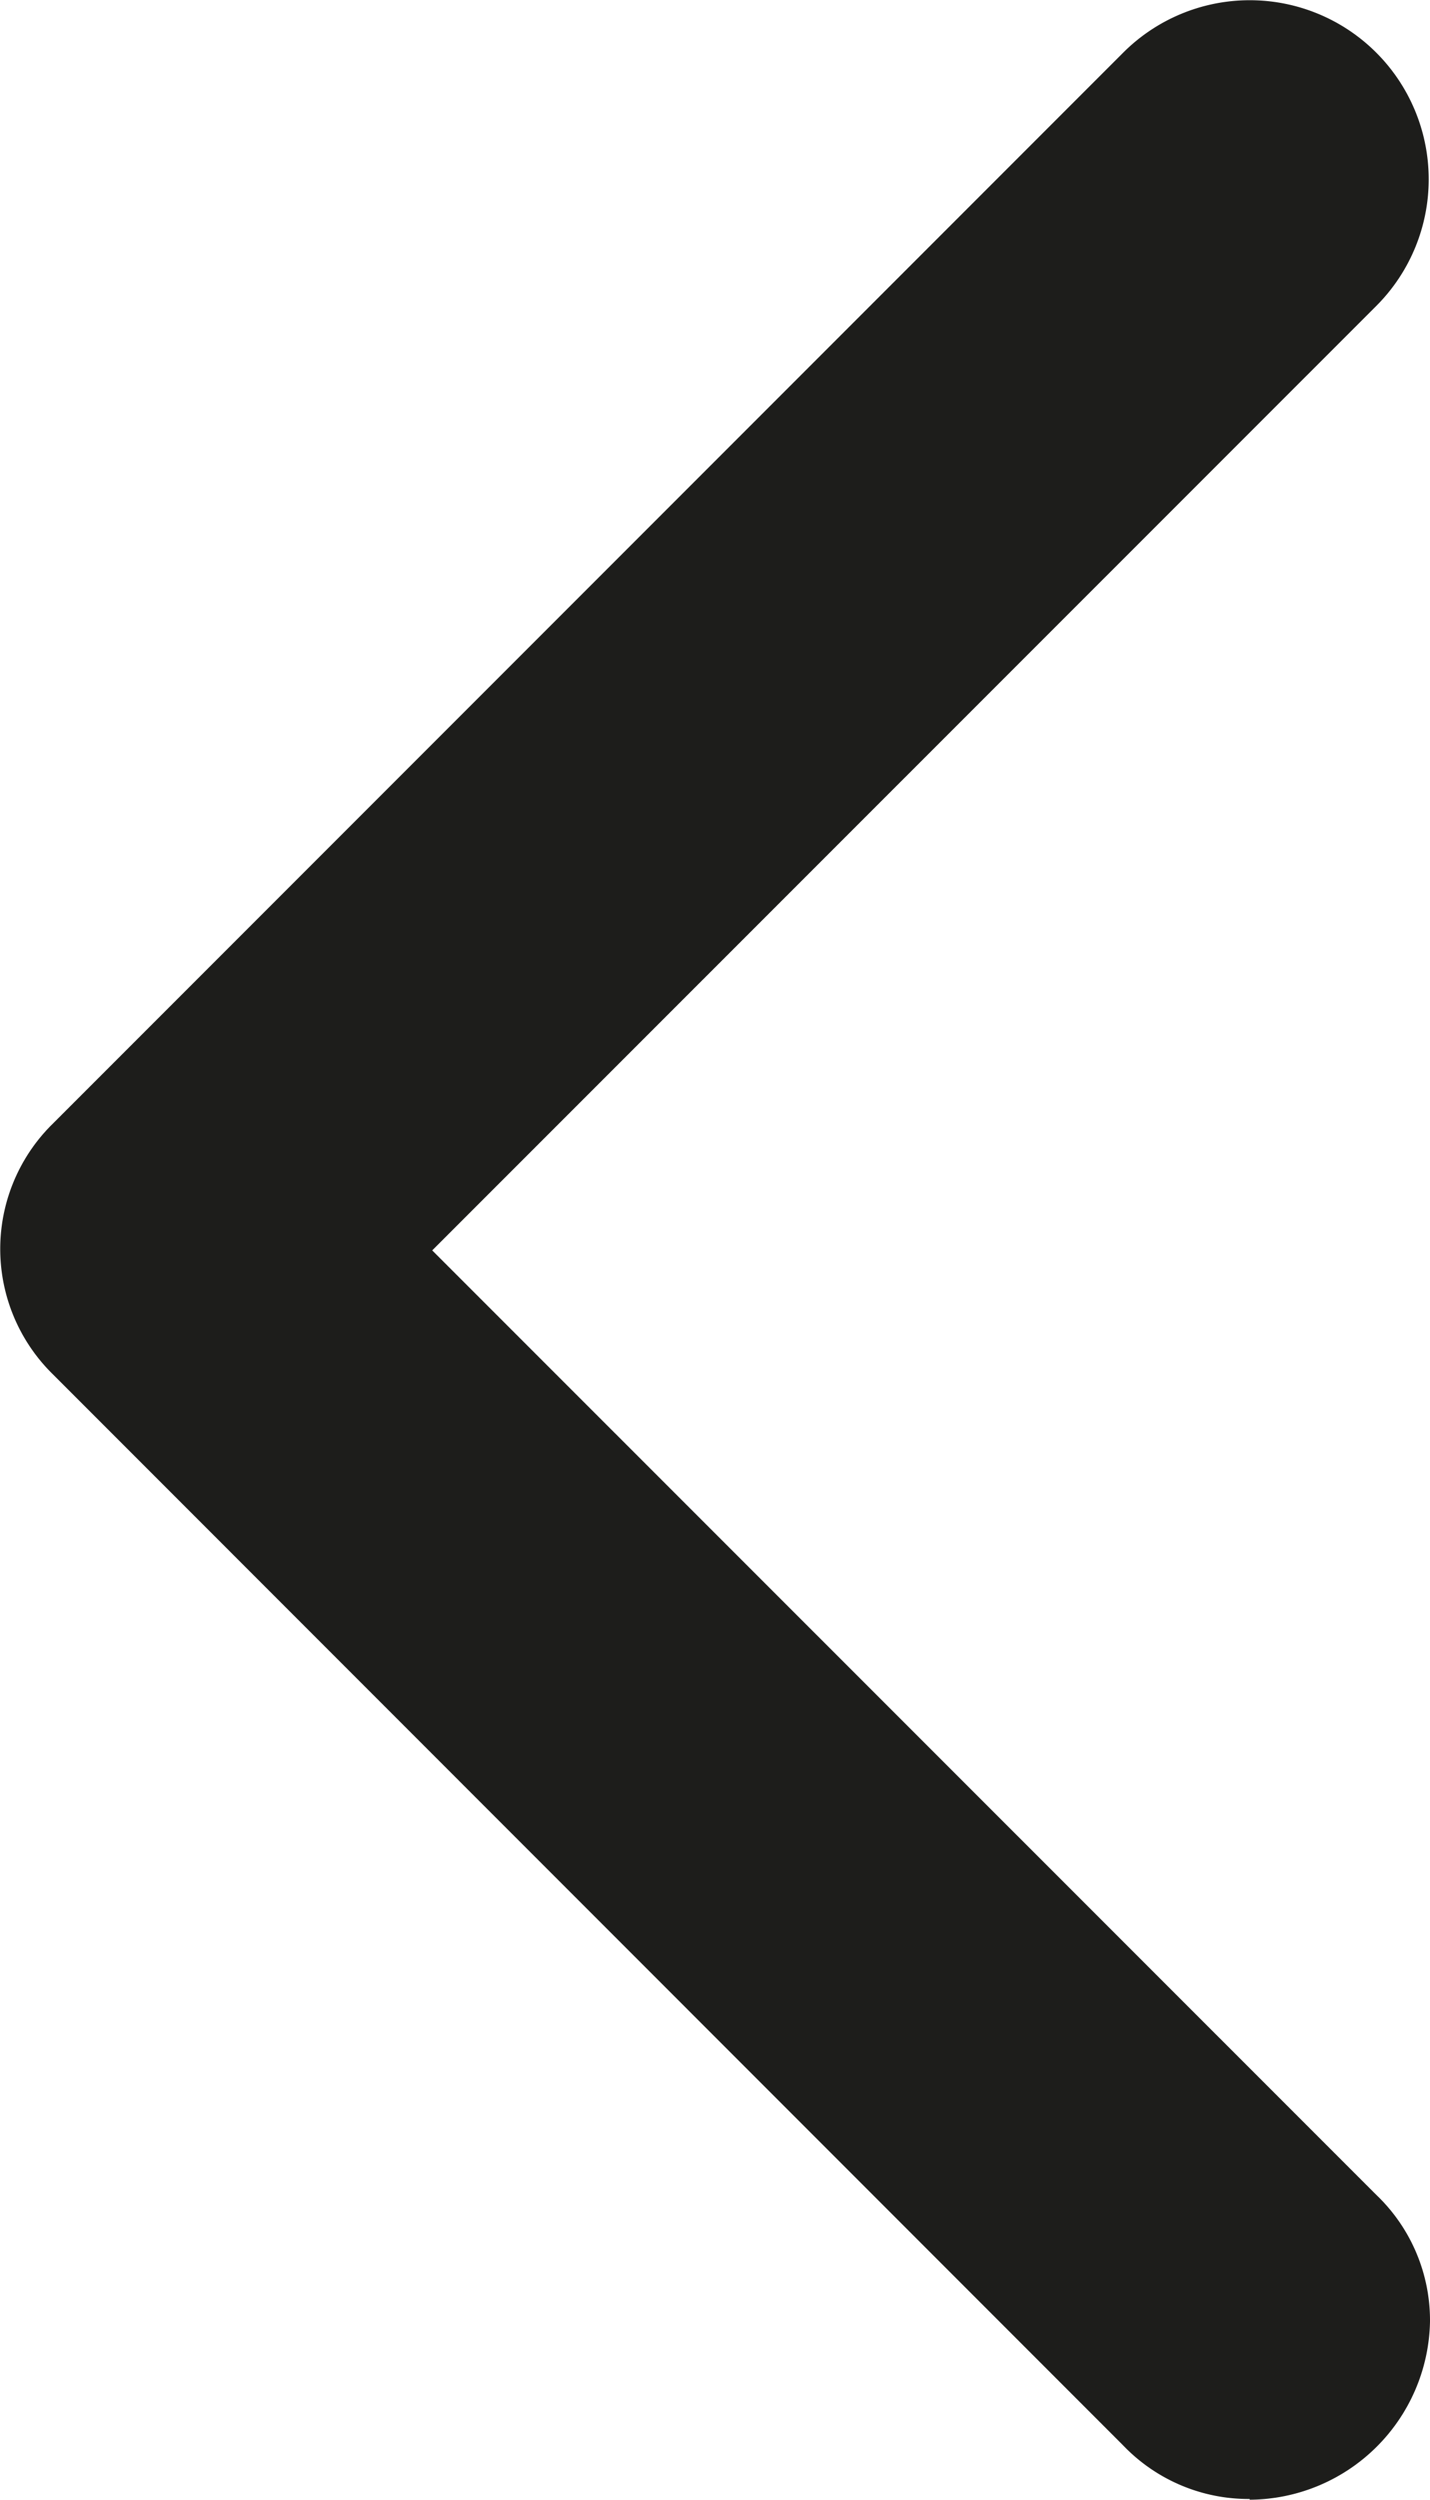<svg xmlns="http://www.w3.org/2000/svg" width="8" height="13.976" viewBox="0 0 8 13.976">
  <g id="Chevron" transform="translate(8) rotate(90)">
    <path id="Tracé_2244" data-name="Tracé 2244" d="M13.976,1.009A1.015,1.015,0,0,0,12.98,0a.97.97,0,0,0-.708.3L6.991,5.582,1.71.3A1,1,0,1,0,.295,1.717L6.283,7.705a.981.981,0,0,0,1.4,0l5.989-5.988a.972.972,0,0,0,.3-.708Z" transform="translate(0 0)" fill="#1d1d1b"/>
  </g>
</svg>
